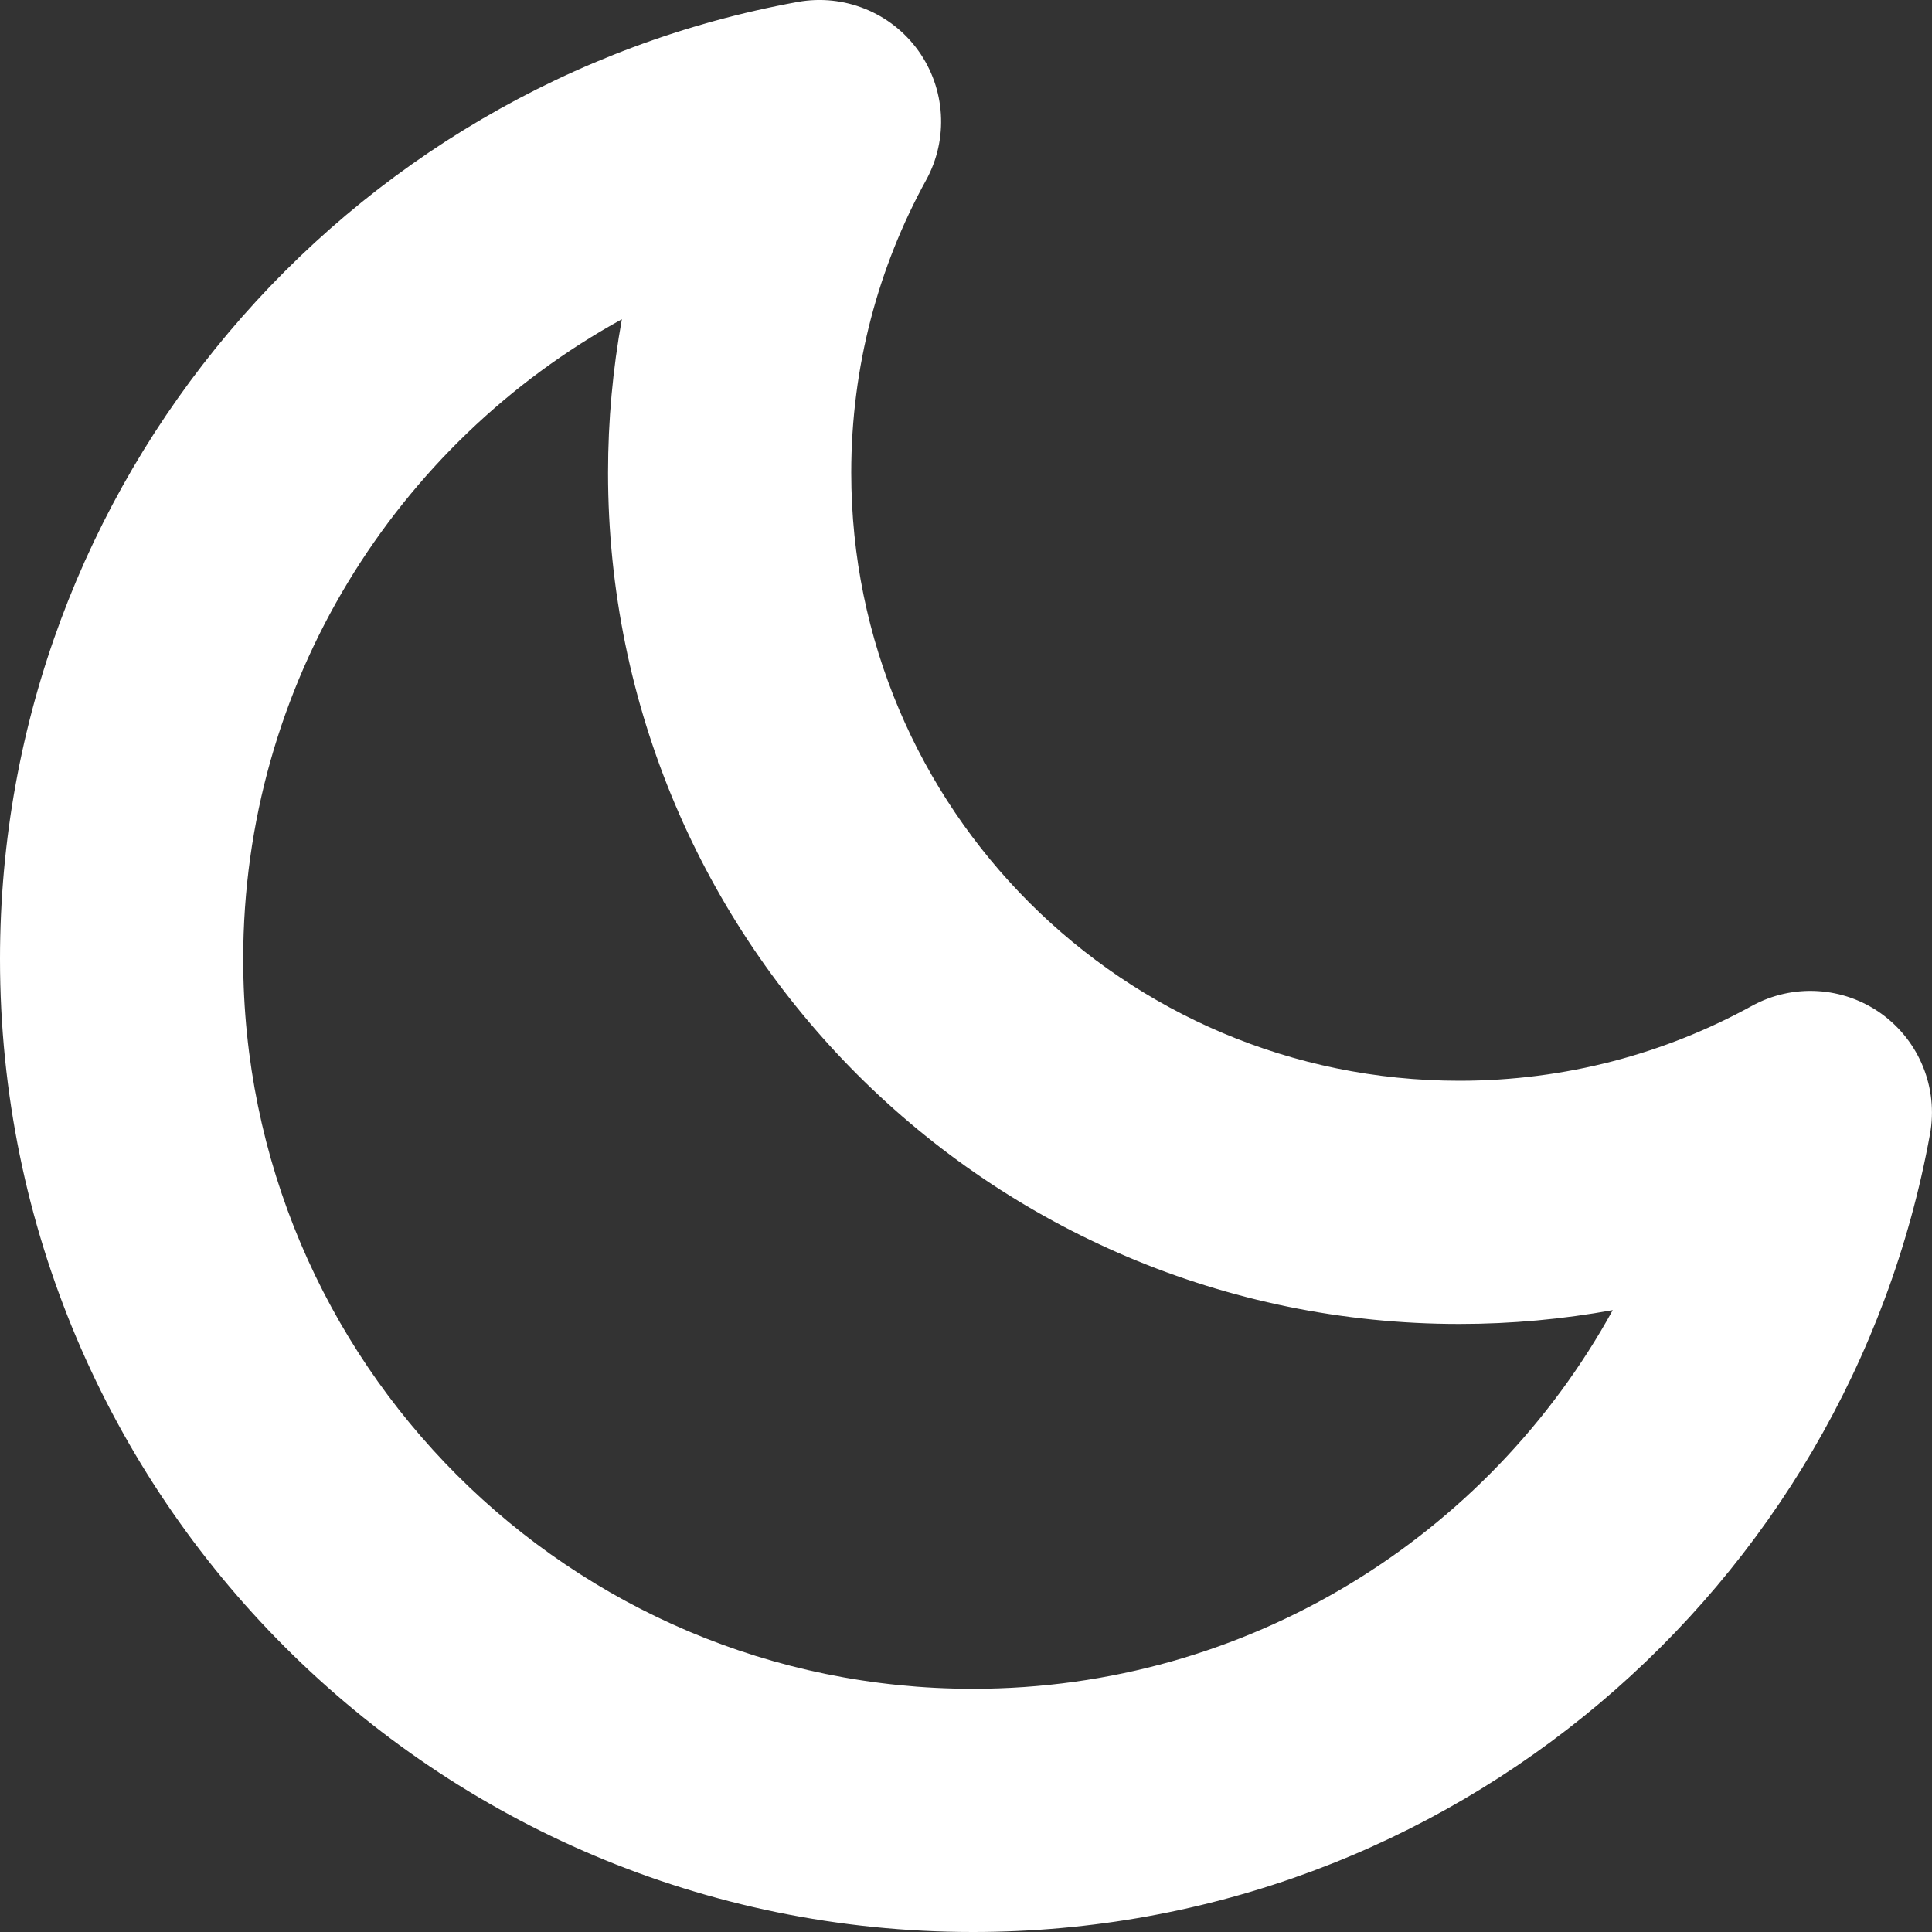 <svg width="25" height="25" viewBox="0 0 25 25" fill="none" xmlns="http://www.w3.org/2000/svg">
<rect x="0" y="0" width="25" height="25" fill="#333333" stroke="none"/>
<path fill-rule="evenodd" clip-rule="evenodd" d="M11.882 0.654C12.236 1.147 12.276 1.8 11.983 2.332C11.367 3.453 11.015 4.741 11.015 6.116C11.015 10.462 14.538 13.985 18.884 13.985C20.259 13.985 21.547 13.633 22.668 13.017C23.2 12.724 23.853 12.764 24.346 13.118C24.838 13.473 25.083 14.08 24.974 14.677C23.906 20.549 18.769 25 12.589 25C5.636 25 0 19.364 0 12.411C0 6.231 4.452 1.094 10.323 0.025C10.92 -0.083 11.527 0.161 11.882 0.654ZM8.047 4.131C5.127 5.737 3.147 8.844 3.147 12.411C3.147 17.625 7.375 21.853 12.589 21.853C16.156 21.853 19.263 19.873 20.869 16.953C20.225 17.07 19.561 17.132 18.884 17.132C12.8 17.132 7.868 12.2 7.868 6.116C7.868 5.439 7.93 4.775 8.047 4.131Z" fill="white"/>
</svg>
